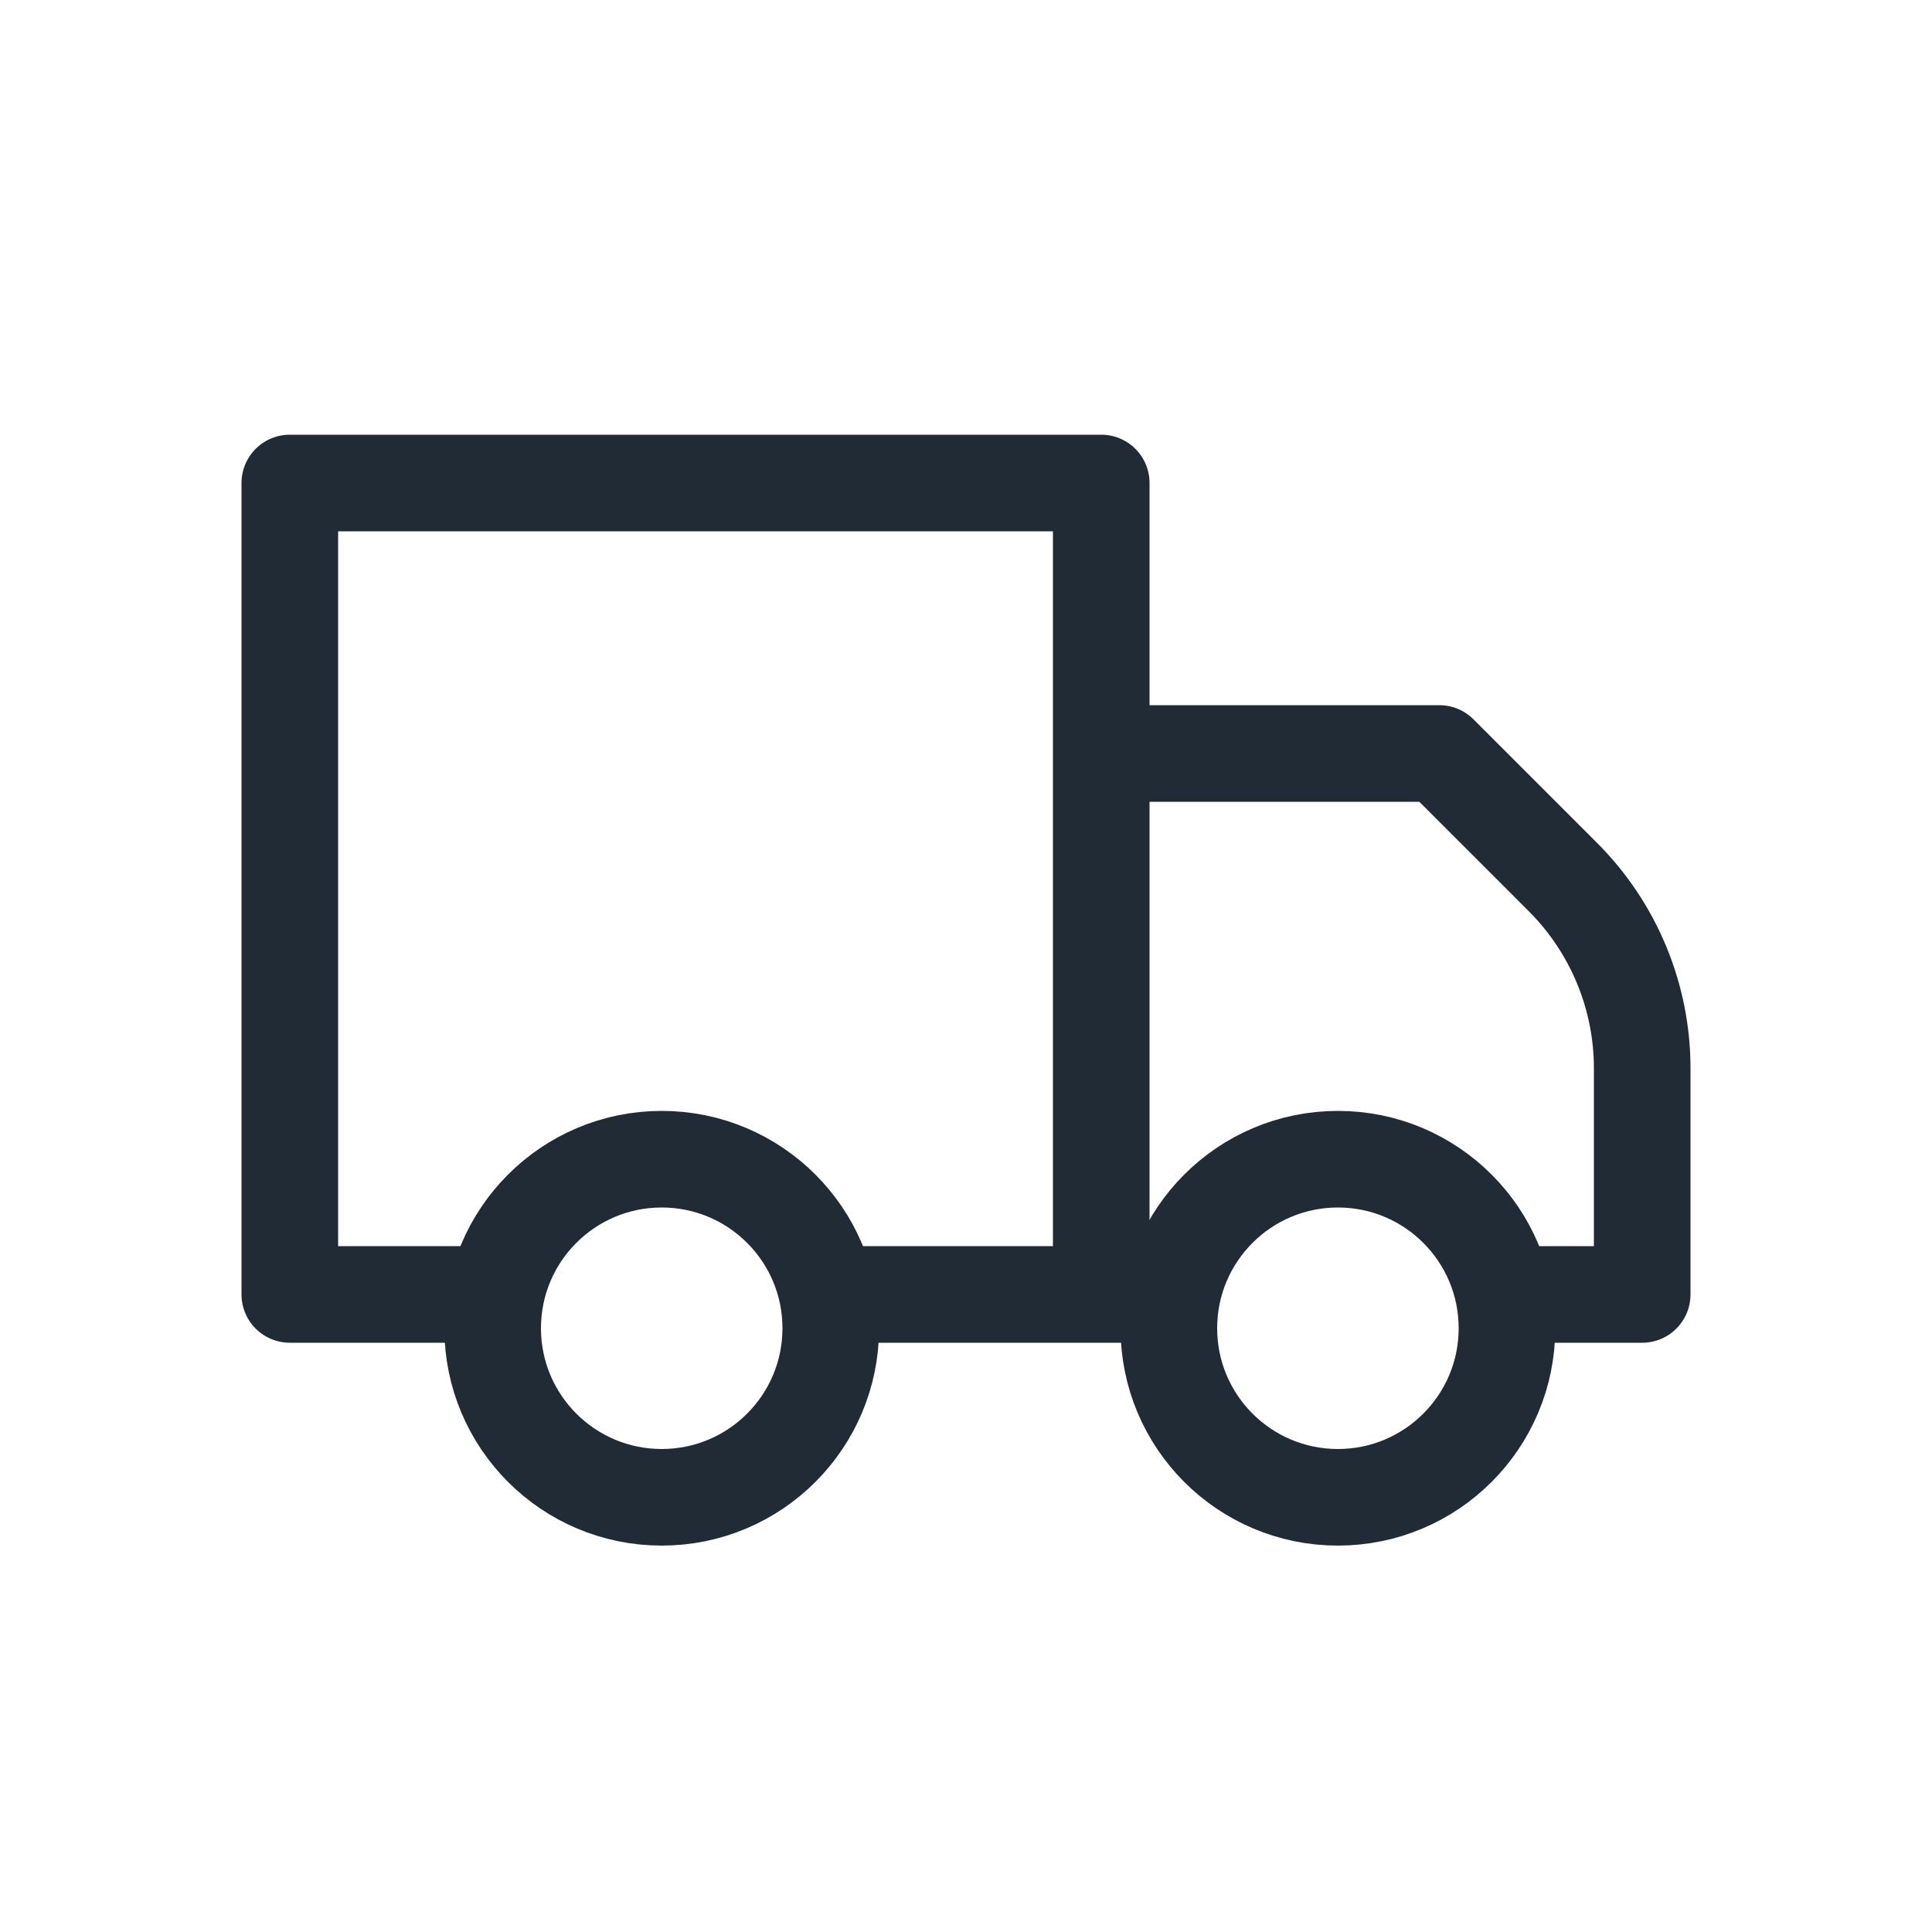 <svg width="40" height="40" viewBox="0 0 40 40" fill="none" xmlns="http://www.w3.org/2000/svg">
<path d="M17.2 26.8H22.8M22.8 26.8V10H6V26.8H10.2M22.8 26.8V15.6H29.8L32.362 18.162C32.882 18.683 33.294 19.3 33.575 19.98C33.856 20.66 34.001 21.388 34 22.124V26.8H31.2M22.8 26.8H24.2" stroke="#212B36" stroke-width="2" stroke-linejoin="round"/>
<path d="M13.7 31C15.633 31 17.2 29.433 17.2 27.5C17.2 25.567 15.633 24 13.7 24C11.767 24 10.2 25.567 10.2 27.5C10.2 29.433 11.767 31 13.7 31Z" stroke="#212B36" stroke-width="2" stroke-linejoin="round"/>
<path d="M27.7 31C29.633 31 31.2 29.433 31.2 27.5C31.2 25.567 29.633 24 27.7 24C25.767 24 24.2 25.567 24.2 27.5C24.2 29.433 25.767 31 27.7 31Z" stroke="#212B36" stroke-width="2" stroke-linejoin="round"/>
</svg>
